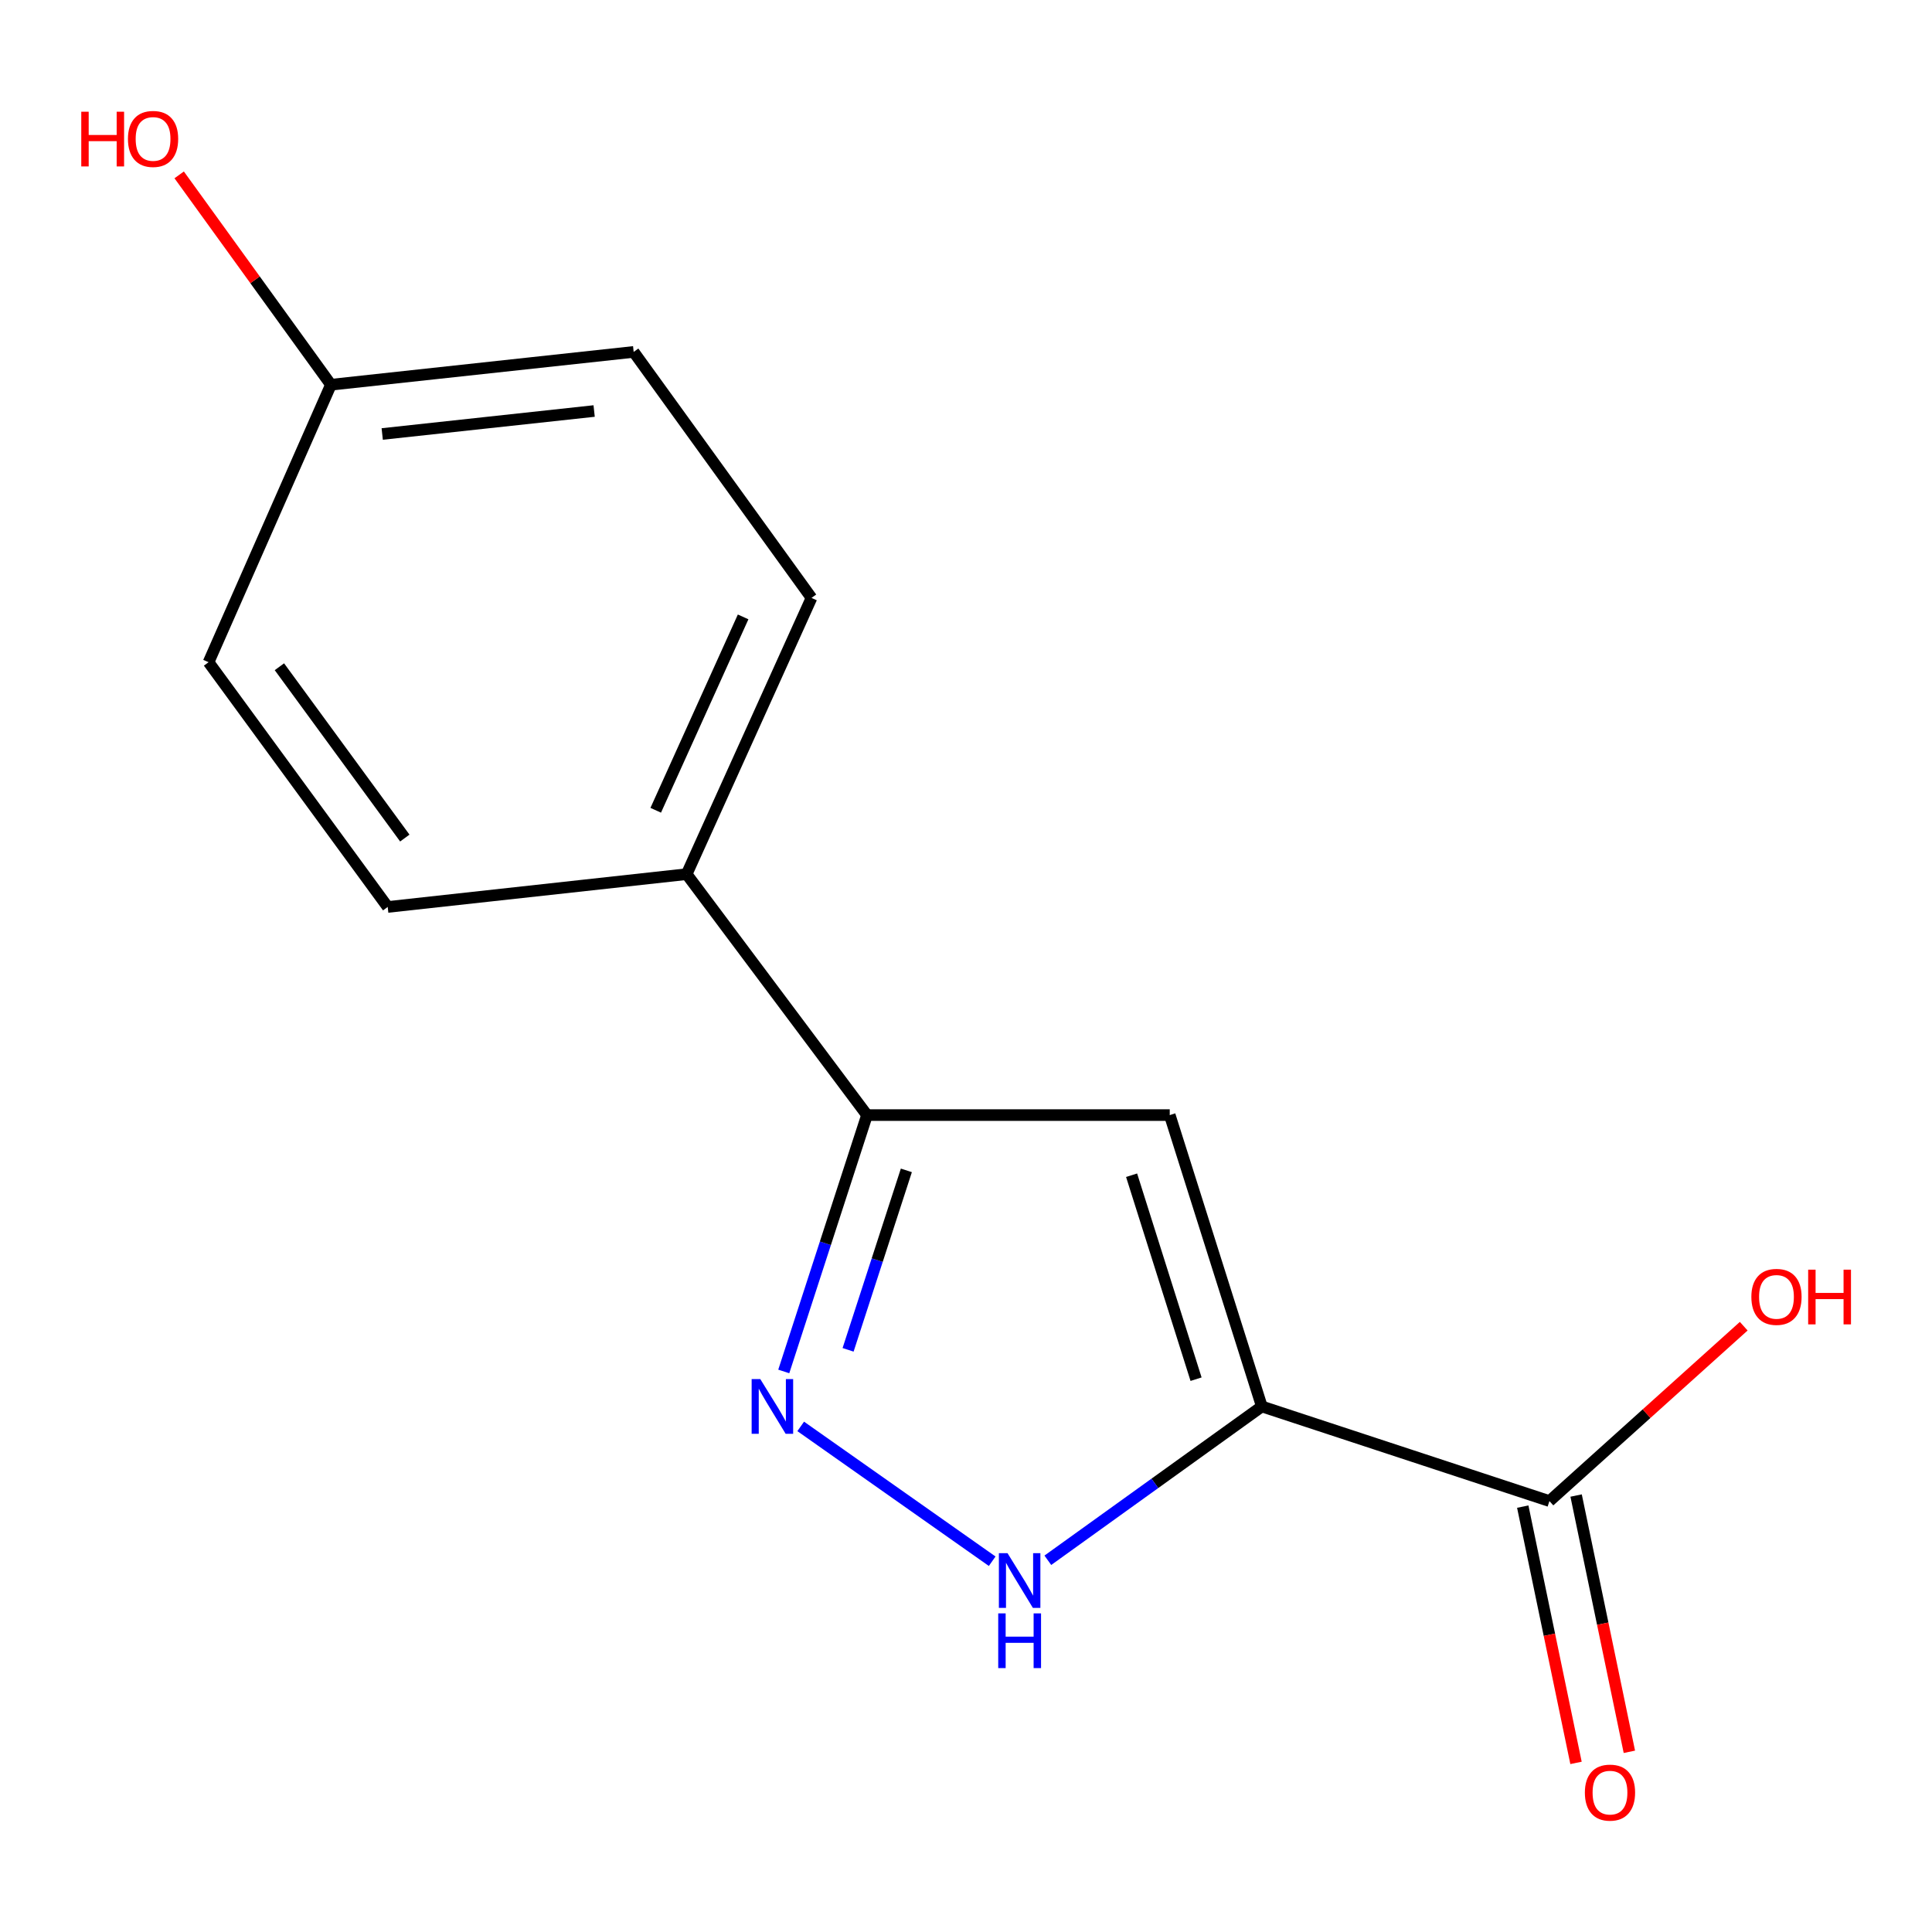 <?xml version='1.0' encoding='iso-8859-1'?>
<svg version='1.1' baseProfile='full'
              xmlns='http://www.w3.org/2000/svg'
                      xmlns:rdkit='http://www.rdkit.org/xml'
                      xmlns:xlink='http://www.w3.org/1999/xlink'
                  xml:space='preserve'
width='1000px' height='1000px' viewBox='0 0 1000 1000'>
<!-- END OF HEADER -->
<rect style='opacity:1.0;fill:#FFFFFF;stroke:none' width='1000' height='1000' x='0' y='0'> </rect>
<path class='bond-0' d='M 653.127,727.985 L 605.456,577.167' style='fill:none;fill-rule:evenodd;stroke:#000000;stroke-width:6px;stroke-linecap:butt;stroke-linejoin:miter;stroke-opacity:1' />
<path class='bond-0' d='M 619.08,713.864 L 585.711,608.292' style='fill:none;fill-rule:evenodd;stroke:#000000;stroke-width:6px;stroke-linecap:butt;stroke-linejoin:miter;stroke-opacity:1' />
<path class='bond-2' d='M 653.127,727.985 L 597.743,767.792' style='fill:none;fill-rule:evenodd;stroke:#000000;stroke-width:6px;stroke-linecap:butt;stroke-linejoin:miter;stroke-opacity:1' />
<path class='bond-2' d='M 597.743,767.792 L 542.359,807.599' style='fill:none;fill-rule:evenodd;stroke:#0000FF;stroke-width:6px;stroke-linecap:butt;stroke-linejoin:miter;stroke-opacity:1' />
<path class='bond-4' d='M 653.127,727.985 L 801.985,776.956' style='fill:none;fill-rule:evenodd;stroke:#000000;stroke-width:6px;stroke-linecap:butt;stroke-linejoin:miter;stroke-opacity:1' />
<path class='bond-3' d='M 605.456,577.167 L 448.762,577.167' style='fill:none;fill-rule:evenodd;stroke:#000000;stroke-width:6px;stroke-linecap:butt;stroke-linejoin:miter;stroke-opacity:1' />
<path class='bond-1' d='M 414.443,738.302 L 513.555,808.09' style='fill:none;fill-rule:evenodd;stroke:#0000FF;stroke-width:6px;stroke-linecap:butt;stroke-linejoin:miter;stroke-opacity:1' />
<path class='bond-14' d='M 405.676,709.86 L 427.219,643.514' style='fill:none;fill-rule:evenodd;stroke:#0000FF;stroke-width:6px;stroke-linecap:butt;stroke-linejoin:miter;stroke-opacity:1' />
<path class='bond-14' d='M 427.219,643.514 L 448.762,577.167' style='fill:none;fill-rule:evenodd;stroke:#000000;stroke-width:6px;stroke-linecap:butt;stroke-linejoin:miter;stroke-opacity:1' />
<path class='bond-14' d='M 438.968,698.668 L 454.048,652.226' style='fill:none;fill-rule:evenodd;stroke:#0000FF;stroke-width:6px;stroke-linecap:butt;stroke-linejoin:miter;stroke-opacity:1' />
<path class='bond-14' d='M 454.048,652.226 L 469.128,605.783' style='fill:none;fill-rule:evenodd;stroke:#000000;stroke-width:6px;stroke-linecap:butt;stroke-linejoin:miter;stroke-opacity:1' />
<path class='bond-5' d='M 448.762,577.167 L 355.411,452.458' style='fill:none;fill-rule:evenodd;stroke:#000000;stroke-width:6px;stroke-linecap:butt;stroke-linejoin:miter;stroke-opacity:1' />
<path class='bond-6' d='M 788.177,779.826 L 801.959,846.149' style='fill:none;fill-rule:evenodd;stroke:#000000;stroke-width:6px;stroke-linecap:butt;stroke-linejoin:miter;stroke-opacity:1' />
<path class='bond-6' d='M 801.959,846.149 L 815.742,912.472' style='fill:none;fill-rule:evenodd;stroke:#FF0000;stroke-width:6px;stroke-linecap:butt;stroke-linejoin:miter;stroke-opacity:1' />
<path class='bond-6' d='M 815.794,774.087 L 829.577,840.41' style='fill:none;fill-rule:evenodd;stroke:#000000;stroke-width:6px;stroke-linecap:butt;stroke-linejoin:miter;stroke-opacity:1' />
<path class='bond-6' d='M 829.577,840.41 L 843.36,906.733' style='fill:none;fill-rule:evenodd;stroke:#FF0000;stroke-width:6px;stroke-linecap:butt;stroke-linejoin:miter;stroke-opacity:1' />
<path class='bond-9' d='M 801.985,776.956 L 852.267,731.697' style='fill:none;fill-rule:evenodd;stroke:#000000;stroke-width:6px;stroke-linecap:butt;stroke-linejoin:miter;stroke-opacity:1' />
<path class='bond-9' d='M 852.267,731.697 L 902.549,686.437' style='fill:none;fill-rule:evenodd;stroke:#FF0000;stroke-width:6px;stroke-linecap:butt;stroke-linejoin:miter;stroke-opacity:1' />
<path class='bond-7' d='M 355.411,452.458 L 420.038,309.476' style='fill:none;fill-rule:evenodd;stroke:#000000;stroke-width:6px;stroke-linecap:butt;stroke-linejoin:miter;stroke-opacity:1' />
<path class='bond-7' d='M 339.401,419.393 L 384.64,319.306' style='fill:none;fill-rule:evenodd;stroke:#000000;stroke-width:6px;stroke-linecap:butt;stroke-linejoin:miter;stroke-opacity:1' />
<path class='bond-8' d='M 355.411,452.458 L 200.676,469.445' style='fill:none;fill-rule:evenodd;stroke:#000000;stroke-width:6px;stroke-linecap:butt;stroke-linejoin:miter;stroke-opacity:1' />
<path class='bond-11' d='M 420.038,309.476 L 327.986,182.15' style='fill:none;fill-rule:evenodd;stroke:#000000;stroke-width:6px;stroke-linecap:butt;stroke-linejoin:miter;stroke-opacity:1' />
<path class='bond-12' d='M 200.676,469.445 L 107.951,342.762' style='fill:none;fill-rule:evenodd;stroke:#000000;stroke-width:6px;stroke-linecap:butt;stroke-linejoin:miter;stroke-opacity:1' />
<path class='bond-12' d='M 209.529,433.782 L 144.621,345.104' style='fill:none;fill-rule:evenodd;stroke:#000000;stroke-width:6px;stroke-linecap:butt;stroke-linejoin:miter;stroke-opacity:1' />
<path class='bond-10' d='M 171.293,199.137 L 107.951,342.762' style='fill:none;fill-rule:evenodd;stroke:#000000;stroke-width:6px;stroke-linecap:butt;stroke-linejoin:miter;stroke-opacity:1' />
<path class='bond-13' d='M 171.293,199.137 L 132.016,144.826' style='fill:none;fill-rule:evenodd;stroke:#000000;stroke-width:6px;stroke-linecap:butt;stroke-linejoin:miter;stroke-opacity:1' />
<path class='bond-13' d='M 132.016,144.826 L 92.74,90.514' style='fill:none;fill-rule:evenodd;stroke:#FF0000;stroke-width:6px;stroke-linecap:butt;stroke-linejoin:miter;stroke-opacity:1' />
<path class='bond-15' d='M 171.293,199.137 L 327.986,182.15' style='fill:none;fill-rule:evenodd;stroke:#000000;stroke-width:6px;stroke-linecap:butt;stroke-linejoin:miter;stroke-opacity:1' />
<path class='bond-15' d='M 197.837,224.633 L 307.523,212.742' style='fill:none;fill-rule:evenodd;stroke:#000000;stroke-width:6px;stroke-linecap:butt;stroke-linejoin:miter;stroke-opacity:1' />
<path  class='atom-2' d='M 393.531 713.825
L 402.811 728.825
Q 403.731 730.305, 405.211 732.985
Q 406.691 735.665, 406.771 735.825
L 406.771 713.825
L 410.531 713.825
L 410.531 742.145
L 406.651 742.145
L 396.691 725.745
Q 395.531 723.825, 394.291 721.625
Q 393.091 719.425, 392.731 718.745
L 392.731 742.145
L 389.051 742.145
L 389.051 713.825
L 393.531 713.825
' fill='#0000FF'/>
<path  class='atom-3' d='M 521.5 803.933
L 530.78 818.933
Q 531.7 820.413, 533.18 823.093
Q 534.66 825.773, 534.74 825.933
L 534.74 803.933
L 538.5 803.933
L 538.5 832.253
L 534.62 832.253
L 524.66 815.853
Q 523.5 813.933, 522.26 811.733
Q 521.06 809.533, 520.7 808.853
L 520.7 832.253
L 517.02 832.253
L 517.02 803.933
L 521.5 803.933
' fill='#0000FF'/>
<path  class='atom-3' d='M 516.68 835.085
L 520.52 835.085
L 520.52 847.125
L 535 847.125
L 535 835.085
L 538.84 835.085
L 538.84 863.405
L 535 863.405
L 535 850.325
L 520.52 850.325
L 520.52 863.405
L 516.68 863.405
L 516.68 835.085
' fill='#0000FF'/>
<path  class='atom-7' d='M 820.327 927.853
Q 820.327 921.053, 823.687 917.253
Q 827.047 913.453, 833.327 913.453
Q 839.607 913.453, 842.967 917.253
Q 846.327 921.053, 846.327 927.853
Q 846.327 934.733, 842.927 938.653
Q 839.527 942.533, 833.327 942.533
Q 827.087 942.533, 823.687 938.653
Q 820.327 934.773, 820.327 927.853
M 833.327 939.333
Q 837.647 939.333, 839.967 936.453
Q 842.327 933.533, 842.327 927.853
Q 842.327 922.293, 839.967 919.493
Q 837.647 916.653, 833.327 916.653
Q 829.007 916.653, 826.647 919.453
Q 824.327 922.253, 824.327 927.853
Q 824.327 933.573, 826.647 936.453
Q 829.007 939.333, 833.327 939.333
' fill='#FF0000'/>
<path  class='atom-10' d='M 906.502 671.257
Q 906.502 664.457, 909.862 660.657
Q 913.222 656.857, 919.502 656.857
Q 925.782 656.857, 929.142 660.657
Q 932.502 664.457, 932.502 671.257
Q 932.502 678.137, 929.102 682.057
Q 925.702 685.937, 919.502 685.937
Q 913.262 685.937, 909.862 682.057
Q 906.502 678.177, 906.502 671.257
M 919.502 682.737
Q 923.822 682.737, 926.142 679.857
Q 928.502 676.937, 928.502 671.257
Q 928.502 665.697, 926.142 662.897
Q 923.822 660.057, 919.502 660.057
Q 915.182 660.057, 912.822 662.857
Q 910.502 665.657, 910.502 671.257
Q 910.502 676.977, 912.822 679.857
Q 915.182 682.737, 919.502 682.737
' fill='#FF0000'/>
<path  class='atom-10' d='M 935.902 657.177
L 939.742 657.177
L 939.742 669.217
L 954.222 669.217
L 954.222 657.177
L 958.062 657.177
L 958.062 685.497
L 954.222 685.497
L 954.222 672.417
L 939.742 672.417
L 939.742 685.497
L 935.902 685.497
L 935.902 657.177
' fill='#FF0000'/>
<path  class='atom-14' d='M 42.066 57.827
L 45.906 57.827
L 45.906 69.867
L 60.386 69.867
L 60.386 57.827
L 64.226 57.827
L 64.226 86.147
L 60.386 86.147
L 60.386 73.067
L 45.906 73.067
L 45.906 86.147
L 42.066 86.147
L 42.066 57.827
' fill='#FF0000'/>
<path  class='atom-14' d='M 66.226 71.907
Q 66.226 65.107, 69.586 61.307
Q 72.946 57.507, 79.226 57.507
Q 85.506 57.507, 88.866 61.307
Q 92.226 65.107, 92.226 71.907
Q 92.226 78.787, 88.826 82.707
Q 85.426 86.587, 79.226 86.587
Q 72.986 86.587, 69.586 82.707
Q 66.226 78.827, 66.226 71.907
M 79.226 83.387
Q 83.546 83.387, 85.866 80.507
Q 88.226 77.587, 88.226 71.907
Q 88.226 66.347, 85.866 63.547
Q 83.546 60.707, 79.226 60.707
Q 74.906 60.707, 72.546 63.507
Q 70.226 66.307, 70.226 71.907
Q 70.226 77.627, 72.546 80.507
Q 74.906 83.387, 79.226 83.387
' fill='#FF0000'/>
</svg>
